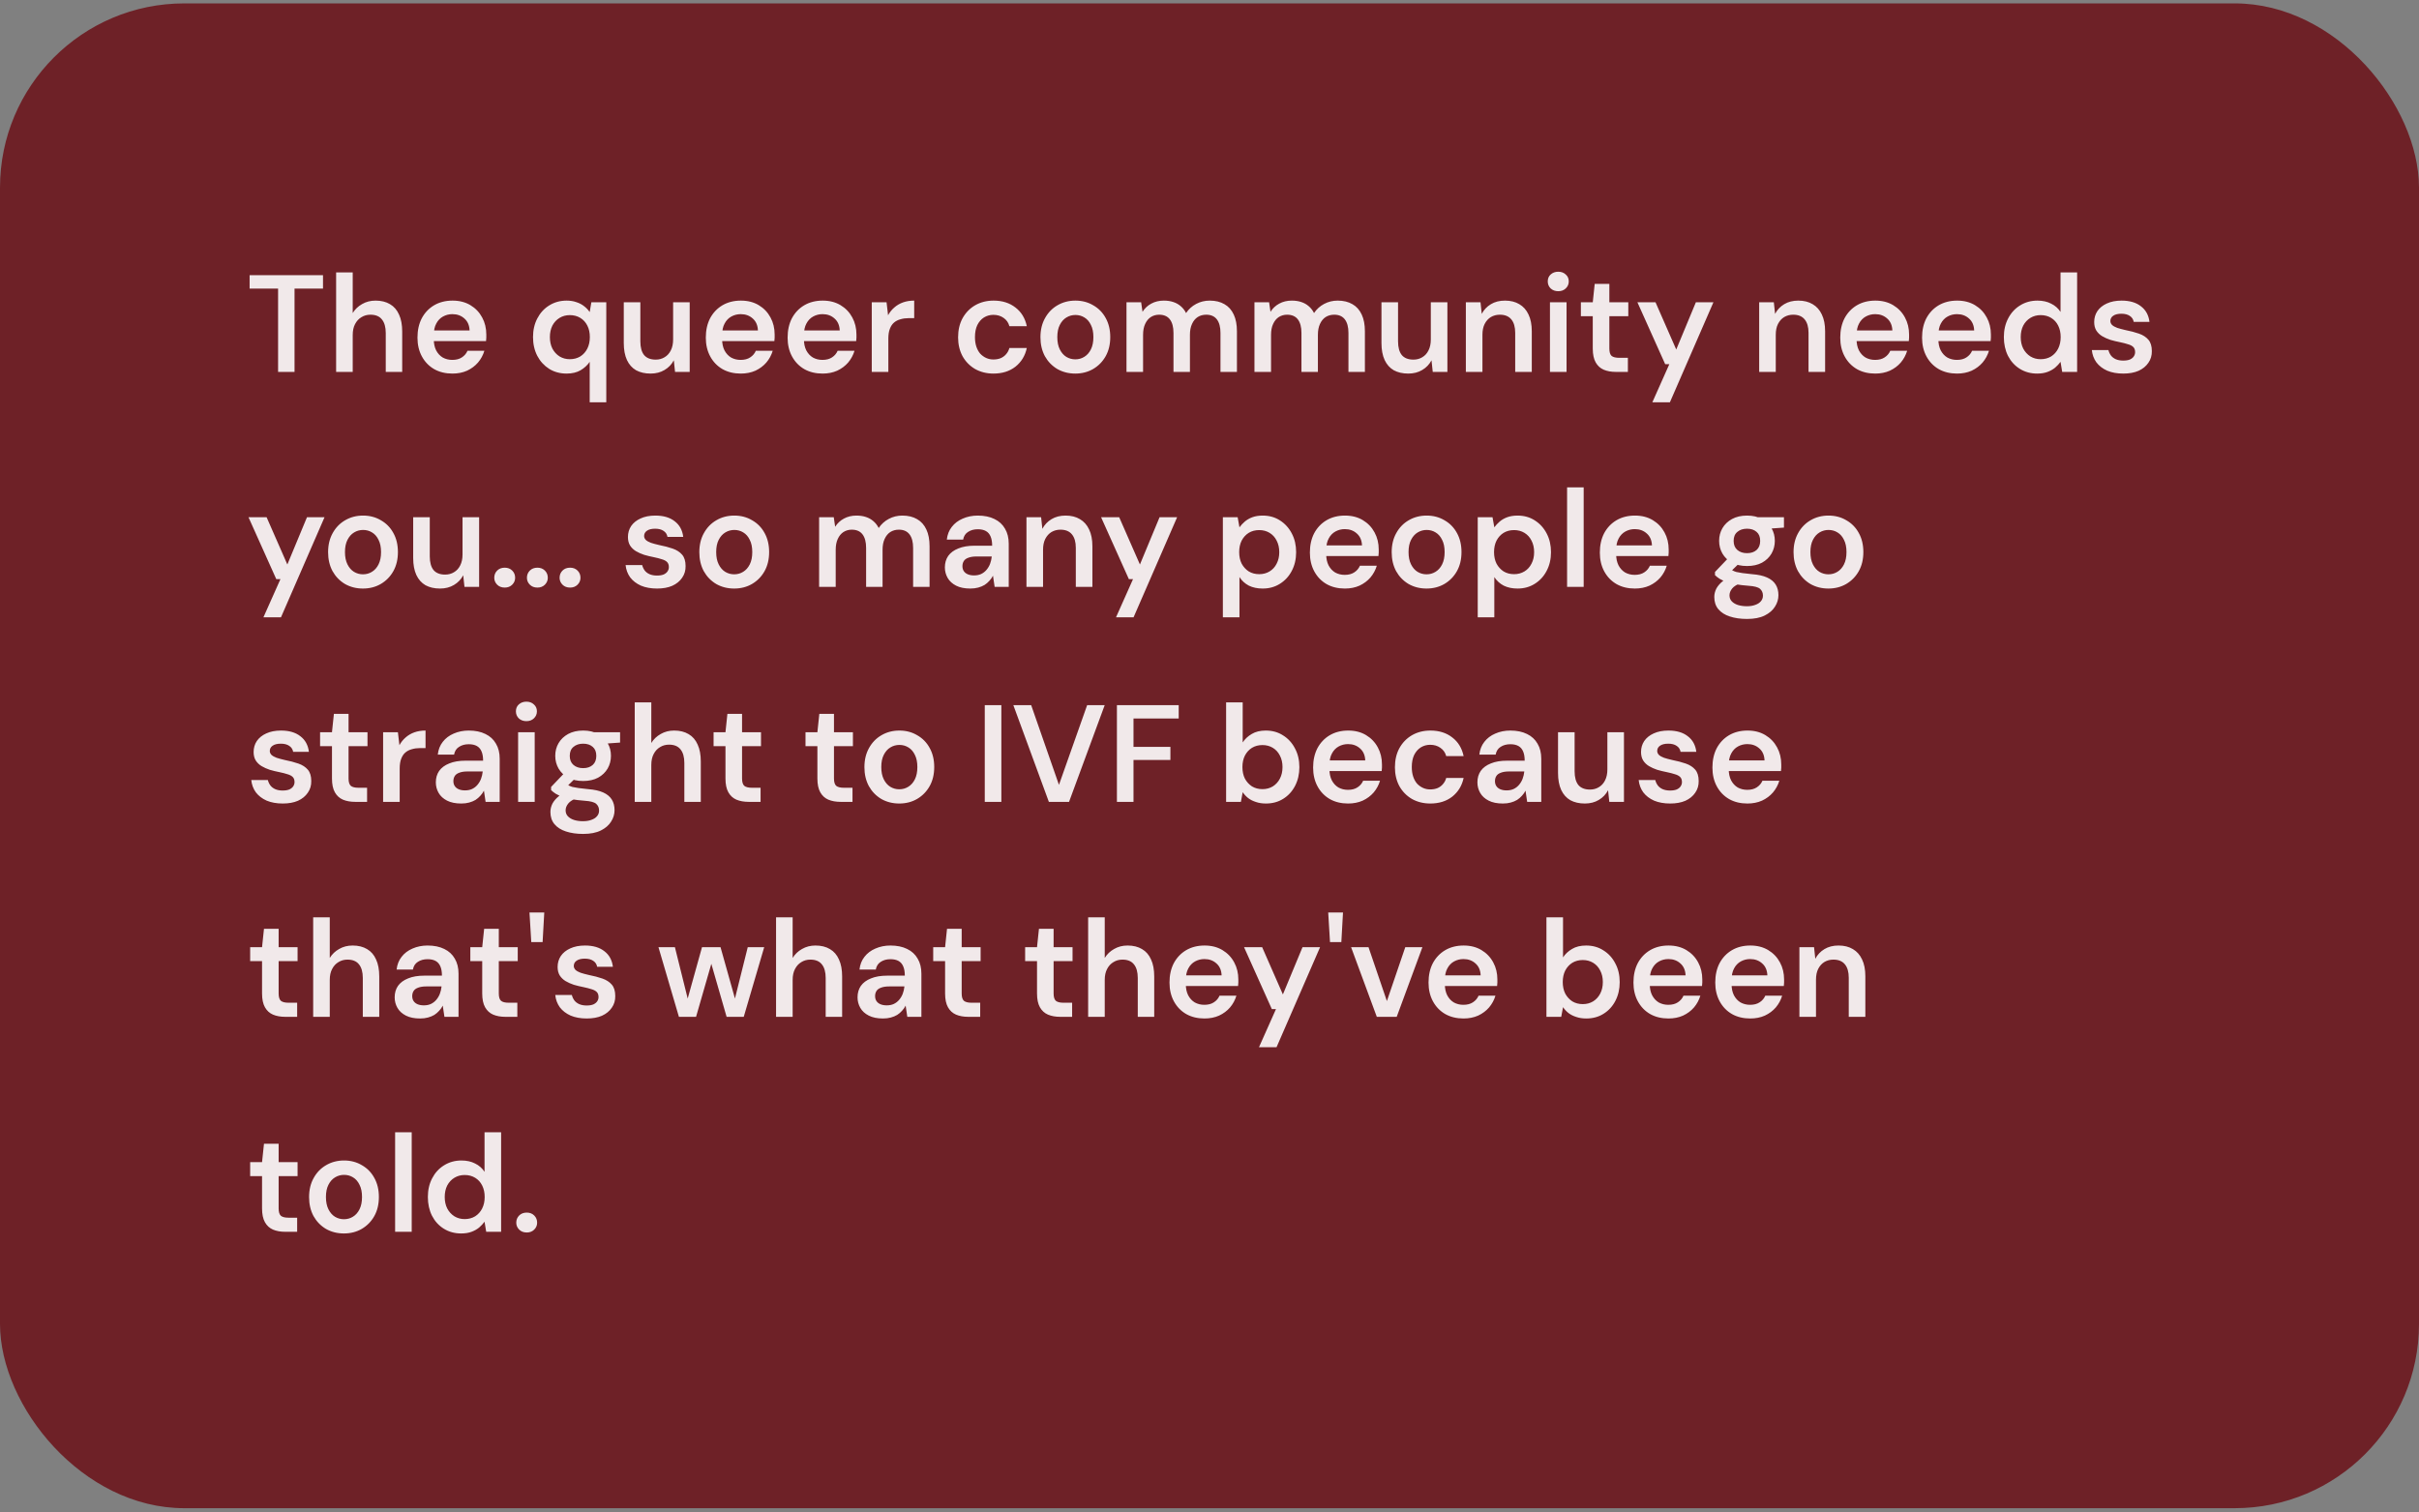 <svg xmlns="http://www.w3.org/2000/svg" fill="none" viewBox="0 0 315 197" height="197" width="315">
<rect x="0" y="0" width="315" height="197" fill="#808080" stroke="none"/>
<rect fill="#6E2127" rx="24" height="196" width="315" y="0.442"></rect>
<path fill="white" d="M36.212 48.442V37.588H32.504V35.842H42.062V37.588H38.354V48.442H36.212ZM43.77 48.442V35.482H45.931V40.774C46.23 40.282 46.639 39.892 47.154 39.604C47.67 39.304 48.252 39.154 48.901 39.154C49.645 39.154 50.275 39.31 50.791 39.622C51.306 39.922 51.697 40.372 51.961 40.972C52.236 41.56 52.374 42.298 52.374 43.186V48.442H50.233V43.384C50.233 42.604 50.065 42.01 49.728 41.602C49.404 41.194 48.907 40.99 48.234 40.99C47.803 40.99 47.413 41.098 47.065 41.314C46.717 41.518 46.441 41.818 46.236 42.214C46.032 42.598 45.931 43.072 45.931 43.636V48.442H43.77ZM58.917 48.658C58.017 48.658 57.225 48.466 56.541 48.082C55.857 47.686 55.323 47.134 54.939 46.426C54.555 45.718 54.363 44.902 54.363 43.978C54.363 43.018 54.549 42.178 54.921 41.458C55.305 40.738 55.839 40.174 56.523 39.766C57.219 39.358 58.023 39.154 58.935 39.154C59.823 39.154 60.597 39.352 61.257 39.748C61.917 40.144 62.427 40.678 62.787 41.35C63.147 42.01 63.327 42.754 63.327 43.582C63.327 43.702 63.327 43.834 63.327 43.978C63.327 44.122 63.315 44.272 63.291 44.428H55.911V43.042H61.149C61.125 42.382 60.903 41.866 60.483 41.494C60.063 41.11 59.541 40.918 58.917 40.918C58.473 40.918 58.065 41.02 57.693 41.224C57.321 41.428 57.027 41.734 56.811 42.142C56.595 42.538 56.487 43.042 56.487 43.654V44.176C56.487 44.74 56.589 45.226 56.793 45.634C57.009 46.042 57.297 46.354 57.657 46.57C58.029 46.774 58.443 46.876 58.899 46.876C59.403 46.876 59.817 46.768 60.141 46.552C60.477 46.336 60.723 46.048 60.879 45.688H63.075C62.907 46.252 62.631 46.762 62.247 47.218C61.863 47.662 61.389 48.016 60.825 48.28C60.261 48.532 59.625 48.658 58.917 48.658ZM76.79 52.402V47.128C76.502 47.56 76.106 47.926 75.602 48.226C75.11 48.514 74.504 48.658 73.784 48.658C72.932 48.658 72.176 48.454 71.516 48.046C70.856 47.626 70.34 47.062 69.968 46.354C69.596 45.634 69.41 44.818 69.41 43.906C69.41 42.994 69.596 42.184 69.968 41.476C70.34 40.756 70.856 40.192 71.516 39.784C72.188 39.364 72.944 39.154 73.784 39.154C74.252 39.154 74.672 39.22 75.044 39.352C75.428 39.472 75.764 39.646 76.052 39.874C76.34 40.09 76.586 40.348 76.79 40.648L77.006 39.37H78.95V52.402H76.79ZM74.198 46.786C74.714 46.786 75.17 46.666 75.566 46.426C75.962 46.174 76.268 45.832 76.484 45.4C76.7 44.968 76.808 44.47 76.808 43.906C76.808 43.33 76.7 42.832 76.484 42.412C76.268 41.98 75.962 41.644 75.566 41.404C75.17 41.164 74.714 41.044 74.198 41.044C73.706 41.044 73.262 41.164 72.866 41.404C72.47 41.644 72.158 41.98 71.93 42.412C71.714 42.844 71.606 43.342 71.606 43.906C71.606 44.47 71.714 44.968 71.93 45.4C72.158 45.832 72.47 46.174 72.866 46.426C73.262 46.666 73.706 46.786 74.198 46.786ZM84.719 48.658C83.987 48.658 83.356 48.514 82.829 48.226C82.312 47.926 81.916 47.482 81.641 46.894C81.365 46.294 81.227 45.556 81.227 44.68V39.37H83.386V44.464C83.386 45.244 83.549 45.838 83.873 46.246C84.209 46.642 84.713 46.84 85.385 46.84C85.817 46.84 86.201 46.738 86.537 46.534C86.885 46.33 87.154 46.036 87.347 45.652C87.55 45.256 87.653 44.776 87.653 44.212V39.37H89.812V48.442H87.904L87.743 46.93C87.466 47.458 87.064 47.878 86.537 48.19C86.02 48.502 85.415 48.658 84.719 48.658ZM96.464 48.658C95.564 48.658 94.772 48.466 94.088 48.082C93.404 47.686 92.87 47.134 92.486 46.426C92.102 45.718 91.91 44.902 91.91 43.978C91.91 43.018 92.096 42.178 92.468 41.458C92.852 40.738 93.386 40.174 94.07 39.766C94.766 39.358 95.57 39.154 96.482 39.154C97.37 39.154 98.144 39.352 98.804 39.748C99.464 40.144 99.974 40.678 100.334 41.35C100.694 42.01 100.874 42.754 100.874 43.582C100.874 43.702 100.874 43.834 100.874 43.978C100.874 44.122 100.862 44.272 100.838 44.428H93.458V43.042H98.696C98.672 42.382 98.45 41.866 98.03 41.494C97.61 41.11 97.088 40.918 96.464 40.918C96.02 40.918 95.612 41.02 95.24 41.224C94.868 41.428 94.574 41.734 94.358 42.142C94.142 42.538 94.034 43.042 94.034 43.654V44.176C94.034 44.74 94.136 45.226 94.34 45.634C94.556 46.042 94.844 46.354 95.204 46.57C95.576 46.774 95.99 46.876 96.446 46.876C96.95 46.876 97.364 46.768 97.688 46.552C98.024 46.336 98.27 46.048 98.426 45.688H100.622C100.454 46.252 100.178 46.762 99.794 47.218C99.41 47.662 98.936 48.016 98.372 48.28C97.808 48.532 97.172 48.658 96.464 48.658ZM107.116 48.658C106.216 48.658 105.424 48.466 104.74 48.082C104.056 47.686 103.522 47.134 103.138 46.426C102.754 45.718 102.562 44.902 102.562 43.978C102.562 43.018 102.748 42.178 103.12 41.458C103.504 40.738 104.038 40.174 104.722 39.766C105.418 39.358 106.222 39.154 107.134 39.154C108.022 39.154 108.796 39.352 109.456 39.748C110.116 40.144 110.626 40.678 110.986 41.35C111.346 42.01 111.526 42.754 111.526 43.582C111.526 43.702 111.526 43.834 111.526 43.978C111.526 44.122 111.514 44.272 111.49 44.428H104.11V43.042H109.348C109.324 42.382 109.102 41.866 108.682 41.494C108.262 41.11 107.74 40.918 107.116 40.918C106.672 40.918 106.264 41.02 105.892 41.224C105.52 41.428 105.226 41.734 105.01 42.142C104.794 42.538 104.686 43.042 104.686 43.654V44.176C104.686 44.74 104.788 45.226 104.992 45.634C105.208 46.042 105.496 46.354 105.856 46.57C106.228 46.774 106.642 46.876 107.098 46.876C107.602 46.876 108.016 46.768 108.34 46.552C108.676 46.336 108.922 46.048 109.078 45.688H111.274C111.106 46.252 110.83 46.762 110.446 47.218C110.062 47.662 109.588 48.016 109.024 48.28C108.46 48.532 107.824 48.658 107.116 48.658ZM113.52 48.442V39.37H115.446L115.644 41.062C115.86 40.666 116.13 40.33 116.454 40.054C116.778 39.766 117.156 39.544 117.588 39.388C118.032 39.232 118.518 39.154 119.046 39.154V41.44H118.29C117.93 41.44 117.588 41.488 117.264 41.584C116.94 41.668 116.658 41.812 116.418 42.016C116.19 42.208 116.01 42.478 115.878 42.826C115.746 43.162 115.68 43.588 115.68 44.104V48.442H113.52ZM129.371 48.658C128.483 48.658 127.685 48.46 126.977 48.064C126.281 47.656 125.735 47.098 125.339 46.39C124.955 45.67 124.763 44.854 124.763 43.942C124.763 42.994 124.955 42.166 125.339 41.458C125.735 40.738 126.281 40.174 126.977 39.766C127.685 39.358 128.489 39.154 129.389 39.154C130.517 39.154 131.465 39.454 132.233 40.054C133.001 40.642 133.493 41.452 133.709 42.484H131.441C131.321 42.028 131.069 41.668 130.685 41.404C130.313 41.14 129.869 41.008 129.353 41.008C128.909 41.008 128.501 41.122 128.129 41.35C127.769 41.578 127.481 41.908 127.265 42.34C127.061 42.772 126.959 43.294 126.959 43.906C126.959 44.374 127.019 44.788 127.139 45.148C127.259 45.508 127.427 45.814 127.643 46.066C127.871 46.306 128.129 46.492 128.417 46.624C128.705 46.756 129.017 46.822 129.353 46.822C129.701 46.822 130.013 46.768 130.289 46.66C130.577 46.54 130.817 46.366 131.009 46.138C131.213 45.91 131.357 45.64 131.441 45.328H133.709C133.493 46.336 133.001 47.146 132.233 47.758C131.465 48.358 130.511 48.658 129.371 48.658ZM140.022 48.658C139.158 48.658 138.378 48.46 137.682 48.064C136.998 47.656 136.458 47.098 136.062 46.39C135.678 45.67 135.486 44.848 135.486 43.924C135.486 42.976 135.684 42.148 136.08 41.44C136.476 40.72 137.016 40.162 137.7 39.766C138.396 39.358 139.176 39.154 140.04 39.154C140.904 39.154 141.678 39.358 142.362 39.766C143.058 40.162 143.598 40.714 143.982 41.422C144.378 42.13 144.576 42.958 144.576 43.906C144.576 44.854 144.378 45.682 143.982 46.39C143.586 47.098 143.04 47.656 142.344 48.064C141.66 48.46 140.886 48.658 140.022 48.658ZM140.022 46.804C140.454 46.804 140.844 46.696 141.192 46.48C141.552 46.264 141.84 45.94 142.056 45.508C142.272 45.076 142.38 44.542 142.38 43.906C142.38 43.27 142.272 42.742 142.056 42.322C141.852 41.89 141.57 41.566 141.21 41.35C140.862 41.134 140.472 41.026 140.04 41.026C139.62 41.026 139.23 41.134 138.87 41.35C138.51 41.566 138.222 41.89 138.006 42.322C137.79 42.742 137.682 43.27 137.682 43.906C137.682 44.542 137.79 45.076 138.006 45.508C138.222 45.94 138.504 46.264 138.852 46.48C139.212 46.696 139.602 46.804 140.022 46.804ZM146.69 48.442V39.37H148.598L148.778 40.612C149.066 40.156 149.444 39.802 149.912 39.55C150.392 39.286 150.938 39.154 151.55 39.154C152.006 39.154 152.414 39.214 152.774 39.334C153.146 39.454 153.47 39.634 153.746 39.874C154.034 40.114 154.268 40.414 154.448 40.774C154.784 40.27 155.222 39.874 155.762 39.586C156.302 39.298 156.89 39.154 157.526 39.154C158.282 39.154 158.924 39.31 159.452 39.622C159.98 39.922 160.382 40.372 160.658 40.972C160.934 41.56 161.072 42.286 161.072 43.15V48.442H158.93V43.366C158.93 42.598 158.774 42.01 158.462 41.602C158.15 41.194 157.688 40.99 157.076 40.99C156.656 40.99 156.284 41.092 155.96 41.296C155.648 41.5 155.402 41.8 155.222 42.196C155.042 42.58 154.952 43.054 154.952 43.618V48.442H152.81V43.366C152.81 42.598 152.654 42.01 152.342 41.602C152.03 41.194 151.562 40.99 150.938 40.99C150.542 40.99 150.182 41.092 149.858 41.296C149.546 41.5 149.3 41.8 149.12 42.196C148.94 42.58 148.85 43.054 148.85 43.618V48.442H146.69ZM163.354 48.442V39.37H165.262L165.442 40.612C165.73 40.156 166.108 39.802 166.576 39.55C167.056 39.286 167.602 39.154 168.214 39.154C168.67 39.154 169.078 39.214 169.438 39.334C169.81 39.454 170.134 39.634 170.41 39.874C170.698 40.114 170.932 40.414 171.112 40.774C171.448 40.27 171.886 39.874 172.426 39.586C172.966 39.298 173.554 39.154 174.19 39.154C174.946 39.154 175.588 39.31 176.116 39.622C176.644 39.922 177.046 40.372 177.322 40.972C177.598 41.56 177.736 42.286 177.736 43.15V48.442H175.594V43.366C175.594 42.598 175.438 42.01 175.126 41.602C174.814 41.194 174.352 40.99 173.74 40.99C173.32 40.99 172.948 41.092 172.624 41.296C172.312 41.5 172.066 41.8 171.886 42.196C171.706 42.58 171.616 43.054 171.616 43.618V48.442H169.474V43.366C169.474 42.598 169.318 42.01 169.006 41.602C168.694 41.194 168.226 40.99 167.602 40.99C167.206 40.99 166.846 41.092 166.522 41.296C166.21 41.5 165.964 41.8 165.784 42.196C165.604 42.58 165.514 43.054 165.514 43.618V48.442H163.354ZM183.385 48.658C182.653 48.658 182.023 48.514 181.495 48.226C180.979 47.926 180.583 47.482 180.307 46.894C180.031 46.294 179.893 45.556 179.893 44.68V39.37H182.053V44.464C182.053 45.244 182.215 45.838 182.539 46.246C182.875 46.642 183.379 46.84 184.051 46.84C184.483 46.84 184.867 46.738 185.203 46.534C185.551 46.33 185.821 46.036 186.013 45.652C186.217 45.256 186.319 44.776 186.319 44.212V39.37H188.479V48.442H186.571L186.409 46.93C186.133 47.458 185.731 47.878 185.203 48.19C184.687 48.502 184.081 48.658 183.385 48.658ZM190.882 48.442V39.37H192.79L192.952 40.882C193.228 40.354 193.624 39.934 194.14 39.622C194.656 39.31 195.268 39.154 195.976 39.154C196.708 39.154 197.332 39.31 197.848 39.622C198.364 39.922 198.76 40.366 199.036 40.954C199.324 41.542 199.468 42.274 199.468 43.15V48.442H197.308V43.348C197.308 42.592 197.14 42.01 196.804 41.602C196.468 41.194 195.97 40.99 195.31 40.99C194.878 40.99 194.488 41.092 194.14 41.296C193.804 41.5 193.534 41.8 193.33 42.196C193.138 42.58 193.042 43.048 193.042 43.6V48.442H190.882ZM201.835 48.442V39.37H203.995V48.442H201.835ZM202.915 37.93C202.519 37.93 202.189 37.81 201.925 37.57C201.673 37.318 201.547 37.012 201.547 36.652C201.547 36.28 201.673 35.98 201.925 35.752C202.189 35.512 202.519 35.392 202.915 35.392C203.311 35.392 203.635 35.512 203.887 35.752C204.151 35.98 204.283 36.28 204.283 36.652C204.283 37.012 204.151 37.318 203.887 37.57C203.635 37.81 203.311 37.93 202.915 37.93ZM210.433 48.442C209.821 48.442 209.287 48.346 208.831 48.154C208.387 47.962 208.039 47.644 207.787 47.2C207.535 46.756 207.409 46.156 207.409 45.4V41.188H205.861V39.37H207.409L207.661 36.976H209.569V39.37H212.035V41.188H209.569V45.4C209.569 45.856 209.665 46.174 209.857 46.354C210.061 46.522 210.397 46.606 210.865 46.606H211.981V48.442H210.433ZM215.165 52.402L217.379 47.434H216.839L213.221 39.37H215.579L218.279 45.526L220.835 39.37H223.121L217.451 52.402H215.165ZM229.079 48.442V39.37H230.987L231.149 40.882C231.425 40.354 231.821 39.934 232.337 39.622C232.853 39.31 233.465 39.154 234.173 39.154C234.905 39.154 235.529 39.31 236.045 39.622C236.561 39.922 236.957 40.366 237.233 40.954C237.521 41.542 237.665 42.274 237.665 43.15V48.442H235.505V43.348C235.505 42.592 235.337 42.01 235.001 41.602C234.665 41.194 234.167 40.99 233.507 40.99C233.075 40.99 232.685 41.092 232.337 41.296C232.001 41.5 231.731 41.8 231.527 42.196C231.335 42.58 231.239 43.048 231.239 43.6V48.442H229.079ZM244.19 48.658C243.29 48.658 242.498 48.466 241.814 48.082C241.13 47.686 240.596 47.134 240.212 46.426C239.828 45.718 239.636 44.902 239.636 43.978C239.636 43.018 239.822 42.178 240.194 41.458C240.578 40.738 241.112 40.174 241.796 39.766C242.492 39.358 243.296 39.154 244.208 39.154C245.096 39.154 245.87 39.352 246.53 39.748C247.19 40.144 247.7 40.678 248.06 41.35C248.42 42.01 248.6 42.754 248.6 43.582C248.6 43.702 248.6 43.834 248.6 43.978C248.6 44.122 248.588 44.272 248.564 44.428H241.184V43.042H246.422C246.398 42.382 246.176 41.866 245.756 41.494C245.336 41.11 244.814 40.918 244.19 40.918C243.746 40.918 243.338 41.02 242.966 41.224C242.594 41.428 242.3 41.734 242.084 42.142C241.868 42.538 241.76 43.042 241.76 43.654V44.176C241.76 44.74 241.862 45.226 242.066 45.634C242.282 46.042 242.57 46.354 242.93 46.57C243.302 46.774 243.716 46.876 244.172 46.876C244.676 46.876 245.09 46.768 245.414 46.552C245.75 46.336 245.996 46.048 246.152 45.688H248.348C248.18 46.252 247.904 46.762 247.52 47.218C247.136 47.662 246.662 48.016 246.098 48.28C245.534 48.532 244.898 48.658 244.19 48.658ZM254.843 48.658C253.943 48.658 253.151 48.466 252.467 48.082C251.783 47.686 251.249 47.134 250.865 46.426C250.481 45.718 250.289 44.902 250.289 43.978C250.289 43.018 250.475 42.178 250.847 41.458C251.231 40.738 251.765 40.174 252.449 39.766C253.145 39.358 253.949 39.154 254.861 39.154C255.749 39.154 256.523 39.352 257.183 39.748C257.843 40.144 258.353 40.678 258.713 41.35C259.073 42.01 259.253 42.754 259.253 43.582C259.253 43.702 259.253 43.834 259.253 43.978C259.253 44.122 259.241 44.272 259.217 44.428H251.837V43.042H257.075C257.051 42.382 256.829 41.866 256.409 41.494C255.989 41.11 255.467 40.918 254.843 40.918C254.399 40.918 253.991 41.02 253.619 41.224C253.247 41.428 252.953 41.734 252.737 42.142C252.521 42.538 252.413 43.042 252.413 43.654V44.176C252.413 44.74 252.515 45.226 252.719 45.634C252.935 46.042 253.223 46.354 253.583 46.57C253.955 46.774 254.369 46.876 254.825 46.876C255.329 46.876 255.743 46.768 256.067 46.552C256.403 46.336 256.649 46.048 256.805 45.688H259.001C258.833 46.252 258.557 46.762 258.173 47.218C257.789 47.662 257.315 48.016 256.751 48.28C256.187 48.532 255.551 48.658 254.843 48.658ZM265.279 48.658C264.439 48.658 263.689 48.454 263.029 48.046C262.369 47.638 261.853 47.074 261.481 46.354C261.121 45.634 260.941 44.818 260.941 43.906C260.941 42.994 261.127 42.184 261.499 41.476C261.871 40.756 262.387 40.192 263.047 39.784C263.719 39.364 264.475 39.154 265.315 39.154C265.999 39.154 266.593 39.286 267.097 39.55C267.613 39.802 268.021 40.162 268.321 40.63V35.482H270.481V48.442H268.537L268.321 47.128C268.129 47.392 267.895 47.644 267.619 47.884C267.343 48.112 267.013 48.298 266.629 48.442C266.245 48.586 265.795 48.658 265.279 48.658ZM265.729 46.786C266.245 46.786 266.701 46.666 267.097 46.426C267.493 46.174 267.799 45.832 268.015 45.4C268.231 44.968 268.339 44.47 268.339 43.906C268.339 43.342 268.231 42.844 268.015 42.412C267.799 41.98 267.493 41.644 267.097 41.404C266.701 41.164 266.245 41.044 265.729 41.044C265.237 41.044 264.793 41.164 264.397 41.404C264.001 41.644 263.689 41.98 263.461 42.412C263.245 42.844 263.137 43.342 263.137 43.906C263.137 44.47 263.245 44.968 263.461 45.4C263.689 45.832 264.001 46.174 264.397 46.426C264.793 46.666 265.237 46.786 265.729 46.786ZM276.502 48.658C275.698 48.658 274.996 48.532 274.396 48.28C273.808 48.016 273.34 47.656 272.992 47.2C272.656 46.732 272.458 46.198 272.398 45.598H274.558C274.618 45.85 274.726 46.084 274.882 46.3C275.038 46.504 275.248 46.666 275.512 46.786C275.788 46.906 276.112 46.966 276.484 46.966C276.844 46.966 277.138 46.918 277.366 46.822C277.594 46.714 277.762 46.576 277.87 46.408C277.978 46.24 278.032 46.06 278.032 45.868C278.032 45.58 277.954 45.358 277.798 45.202C277.642 45.046 277.414 44.926 277.114 44.842C276.826 44.746 276.478 44.656 276.07 44.572C275.638 44.488 275.218 44.386 274.81 44.266C274.414 44.134 274.054 43.972 273.73 43.78C273.418 43.588 273.166 43.342 272.974 43.042C272.794 42.742 272.704 42.376 272.704 41.944C272.704 41.416 272.842 40.942 273.118 40.522C273.406 40.102 273.814 39.772 274.342 39.532C274.882 39.28 275.524 39.154 276.268 39.154C277.324 39.154 278.164 39.4 278.788 39.892C279.424 40.372 279.796 41.05 279.904 41.926H277.852C277.792 41.59 277.624 41.332 277.348 41.152C277.072 40.96 276.706 40.864 276.25 40.864C275.782 40.864 275.422 40.954 275.17 41.134C274.93 41.302 274.81 41.53 274.81 41.818C274.81 41.998 274.882 42.166 275.026 42.322C275.182 42.466 275.404 42.592 275.692 42.7C275.98 42.796 276.334 42.892 276.754 42.988C277.426 43.12 278.02 43.276 278.536 43.456C279.052 43.636 279.46 43.9 279.76 44.248C280.06 44.596 280.21 45.088 280.21 45.724C280.222 46.3 280.072 46.81 279.76 47.254C279.46 47.698 279.034 48.046 278.482 48.298C277.93 48.538 277.27 48.658 276.502 48.658ZM34.304 80.402L36.518 75.434H35.978L32.36 67.37H34.718L37.418 73.526L39.974 67.37H42.26L36.59 80.402H34.304ZM47.262 76.658C46.398 76.658 45.618 76.46 44.922 76.064C44.238 75.656 43.698 75.098 43.302 74.39C42.918 73.67 42.726 72.848 42.726 71.924C42.726 70.976 42.924 70.148 43.32 69.44C43.716 68.72 44.256 68.162 44.94 67.766C45.636 67.358 46.416 67.154 47.28 67.154C48.144 67.154 48.918 67.358 49.602 67.766C50.298 68.162 50.838 68.714 51.222 69.422C51.618 70.13 51.816 70.958 51.816 71.906C51.816 72.854 51.618 73.682 51.222 74.39C50.826 75.098 50.28 75.656 49.584 76.064C48.9 76.46 48.126 76.658 47.262 76.658ZM47.262 74.804C47.694 74.804 48.084 74.696 48.432 74.48C48.792 74.264 49.08 73.94 49.296 73.508C49.512 73.076 49.62 72.542 49.62 71.906C49.62 71.27 49.512 70.742 49.296 70.322C49.092 69.89 48.81 69.566 48.45 69.35C48.102 69.134 47.712 69.026 47.28 69.026C46.86 69.026 46.47 69.134 46.11 69.35C45.75 69.566 45.462 69.89 45.246 70.322C45.03 70.742 44.922 71.27 44.922 71.906C44.922 72.542 45.03 73.076 45.246 73.508C45.462 73.94 45.744 74.264 46.092 74.48C46.452 74.696 46.842 74.804 47.262 74.804ZM57.297 76.658C56.565 76.658 55.935 76.514 55.407 76.226C54.891 75.926 54.495 75.482 54.219 74.894C53.943 74.294 53.805 73.556 53.805 72.68V67.37H55.965V72.464C55.965 73.244 56.127 73.838 56.451 74.246C56.787 74.642 57.291 74.84 57.963 74.84C58.395 74.84 58.779 74.738 59.115 74.534C59.463 74.33 59.733 74.036 59.925 73.652C60.129 73.256 60.231 72.776 60.231 72.212V67.37H62.391V76.442H60.483L60.321 74.93C60.045 75.458 59.643 75.878 59.115 76.19C58.599 76.502 57.993 76.658 57.297 76.658ZM65.73 76.532C65.322 76.532 64.992 76.406 64.74 76.154C64.488 75.902 64.362 75.602 64.362 75.254C64.362 74.882 64.488 74.57 64.74 74.318C64.992 74.066 65.322 73.94 65.73 73.94C66.126 73.94 66.45 74.066 66.702 74.318C66.954 74.57 67.08 74.882 67.08 75.254C67.08 75.602 66.954 75.902 66.702 76.154C66.45 76.406 66.126 76.532 65.73 76.532ZM69.984 76.532C69.576 76.532 69.246 76.406 68.994 76.154C68.742 75.902 68.616 75.602 68.616 75.254C68.616 74.882 68.742 74.57 68.994 74.318C69.246 74.066 69.576 73.94 69.984 73.94C70.38 73.94 70.704 74.066 70.956 74.318C71.208 74.57 71.334 74.882 71.334 75.254C71.334 75.602 71.208 75.902 70.956 76.154C70.704 76.406 70.38 76.532 69.984 76.532ZM74.238 76.532C73.83 76.532 73.5 76.406 73.248 76.154C72.996 75.902 72.87 75.602 72.87 75.254C72.87 74.882 72.996 74.57 73.248 74.318C73.5 74.066 73.83 73.94 74.238 73.94C74.634 73.94 74.958 74.066 75.21 74.318C75.462 74.57 75.588 74.882 75.588 75.254C75.588 75.602 75.462 75.902 75.21 76.154C74.958 76.406 74.634 76.532 74.238 76.532ZM85.568 76.658C84.764 76.658 84.062 76.532 83.462 76.28C82.874 76.016 82.406 75.656 82.058 75.2C81.722 74.732 81.524 74.198 81.464 73.598H83.624C83.684 73.85 83.792 74.084 83.948 74.3C84.104 74.504 84.314 74.666 84.578 74.786C84.854 74.906 85.178 74.966 85.55 74.966C85.91 74.966 86.204 74.918 86.432 74.822C86.66 74.714 86.828 74.576 86.936 74.408C87.044 74.24 87.098 74.06 87.098 73.868C87.098 73.58 87.02 73.358 86.864 73.202C86.708 73.046 86.48 72.926 86.18 72.842C85.892 72.746 85.544 72.656 85.136 72.572C84.704 72.488 84.284 72.386 83.876 72.266C83.48 72.134 83.12 71.972 82.796 71.78C82.484 71.588 82.232 71.342 82.04 71.042C81.86 70.742 81.77 70.376 81.77 69.944C81.77 69.416 81.908 68.942 82.184 68.522C82.472 68.102 82.88 67.772 83.408 67.532C83.948 67.28 84.59 67.154 85.334 67.154C86.39 67.154 87.23 67.4 87.854 67.892C88.49 68.372 88.862 69.05 88.97 69.926H86.918C86.858 69.59 86.69 69.332 86.414 69.152C86.138 68.96 85.772 68.864 85.316 68.864C84.848 68.864 84.488 68.954 84.236 69.134C83.996 69.302 83.876 69.53 83.876 69.818C83.876 69.998 83.948 70.166 84.092 70.322C84.248 70.466 84.47 70.592 84.758 70.7C85.046 70.796 85.4 70.892 85.82 70.988C86.492 71.12 87.086 71.276 87.602 71.456C88.118 71.636 88.526 71.9 88.826 72.248C89.126 72.596 89.276 73.088 89.276 73.724C89.288 74.3 89.138 74.81 88.826 75.254C88.526 75.698 88.1 76.046 87.548 76.298C86.996 76.538 86.336 76.658 85.568 76.658ZM95.602 76.658C94.738 76.658 93.958 76.46 93.262 76.064C92.578 75.656 92.038 75.098 91.642 74.39C91.258 73.67 91.066 72.848 91.066 71.924C91.066 70.976 91.264 70.148 91.66 69.44C92.056 68.72 92.596 68.162 93.28 67.766C93.976 67.358 94.756 67.154 95.62 67.154C96.484 67.154 97.258 67.358 97.942 67.766C98.638 68.162 99.178 68.714 99.562 69.422C99.958 70.13 100.156 70.958 100.156 71.906C100.156 72.854 99.958 73.682 99.562 74.39C99.166 75.098 98.62 75.656 97.924 76.064C97.24 76.46 96.466 76.658 95.602 76.658ZM95.602 74.804C96.034 74.804 96.424 74.696 96.772 74.48C97.132 74.264 97.42 73.94 97.636 73.508C97.852 73.076 97.96 72.542 97.96 71.906C97.96 71.27 97.852 70.742 97.636 70.322C97.432 69.89 97.15 69.566 96.79 69.35C96.442 69.134 96.052 69.026 95.62 69.026C95.2 69.026 94.81 69.134 94.45 69.35C94.09 69.566 93.802 69.89 93.586 70.322C93.37 70.742 93.262 71.27 93.262 71.906C93.262 72.542 93.37 73.076 93.586 73.508C93.802 73.94 94.084 74.264 94.432 74.48C94.792 74.696 95.182 74.804 95.602 74.804ZM106.665 76.442V67.37H108.573L108.753 68.612C109.041 68.156 109.419 67.802 109.887 67.55C110.367 67.286 110.913 67.154 111.525 67.154C111.981 67.154 112.389 67.214 112.749 67.334C113.121 67.454 113.445 67.634 113.721 67.874C114.009 68.114 114.243 68.414 114.423 68.774C114.759 68.27 115.197 67.874 115.737 67.586C116.277 67.298 116.865 67.154 117.501 67.154C118.257 67.154 118.899 67.31 119.427 67.622C119.955 67.922 120.357 68.372 120.633 68.972C120.909 69.56 121.047 70.286 121.047 71.15V76.442H118.905V71.366C118.905 70.598 118.749 70.01 118.437 69.602C118.125 69.194 117.663 68.99 117.051 68.99C116.631 68.99 116.259 69.092 115.935 69.296C115.623 69.5 115.377 69.8 115.197 70.196C115.017 70.58 114.927 71.054 114.927 71.618V76.442H112.785V71.366C112.785 70.598 112.629 70.01 112.317 69.602C112.005 69.194 111.537 68.99 110.913 68.99C110.517 68.99 110.157 69.092 109.833 69.296C109.521 69.5 109.275 69.8 109.095 70.196C108.915 70.58 108.825 71.054 108.825 71.618V76.442H106.665ZM126.353 76.658C125.609 76.658 124.991 76.532 124.499 76.28C124.007 76.028 123.641 75.692 123.401 75.272C123.161 74.852 123.041 74.396 123.041 73.904C123.041 73.328 123.185 72.83 123.473 72.41C123.773 71.99 124.211 71.666 124.787 71.438C125.363 71.198 126.071 71.078 126.911 71.078H129.197C129.197 70.598 129.131 70.202 128.999 69.89C128.867 69.566 128.663 69.326 128.387 69.17C128.111 69.014 127.757 68.936 127.325 68.936C126.833 68.936 126.413 69.05 126.065 69.278C125.717 69.494 125.501 69.83 125.417 70.286H123.293C123.365 69.638 123.581 69.086 123.941 68.63C124.301 68.162 124.775 67.802 125.363 67.55C125.963 67.286 126.617 67.154 127.325 67.154C128.177 67.154 128.903 67.304 129.503 67.604C130.103 67.892 130.559 68.312 130.871 68.864C131.195 69.404 131.357 70.058 131.357 70.826V76.442H129.521L129.305 74.984C129.185 75.224 129.029 75.446 128.837 75.65C128.657 75.854 128.447 76.034 128.207 76.19C127.967 76.334 127.691 76.448 127.379 76.532C127.079 76.616 126.737 76.658 126.353 76.658ZM126.839 74.948C127.187 74.948 127.493 74.888 127.757 74.768C128.033 74.636 128.267 74.456 128.459 74.228C128.663 73.988 128.819 73.724 128.927 73.436C129.035 73.148 129.107 72.842 129.143 72.518V72.482H127.145C126.725 72.482 126.377 72.536 126.101 72.644C125.825 72.74 125.627 72.884 125.507 73.076C125.387 73.268 125.327 73.49 125.327 73.742C125.327 73.994 125.387 74.21 125.507 74.39C125.627 74.57 125.801 74.708 126.029 74.804C126.257 74.9 126.527 74.948 126.839 74.948ZM133.665 76.442V67.37H135.573L135.735 68.882C136.011 68.354 136.407 67.934 136.923 67.622C137.439 67.31 138.051 67.154 138.759 67.154C139.491 67.154 140.115 67.31 140.631 67.622C141.147 67.922 141.543 68.366 141.819 68.954C142.107 69.542 142.251 70.274 142.251 71.15V76.442H140.091V71.348C140.091 70.592 139.923 70.01 139.587 69.602C139.251 69.194 138.753 68.99 138.093 68.99C137.661 68.99 137.271 69.092 136.923 69.296C136.587 69.5 136.317 69.8 136.113 70.196C135.921 70.58 135.825 71.048 135.825 71.6V76.442H133.665ZM145.327 80.402L147.541 75.434H147.001L143.383 67.37H145.741L148.441 73.526L150.997 67.37H153.283L147.613 80.402H145.327ZM159.241 80.402V67.37H161.167L161.401 68.684C161.593 68.42 161.821 68.174 162.085 67.946C162.361 67.706 162.691 67.514 163.075 67.37C163.471 67.226 163.921 67.154 164.425 67.154C165.277 67.154 166.027 67.364 166.675 67.784C167.335 68.204 167.851 68.774 168.223 69.494C168.595 70.202 168.781 71.012 168.781 71.924C168.781 72.836 168.589 73.652 168.205 74.372C167.833 75.08 167.317 75.638 166.657 76.046C166.009 76.454 165.265 76.658 164.425 76.658C163.741 76.658 163.141 76.532 162.625 76.28C162.121 76.016 161.713 75.644 161.401 75.164V80.402H159.241ZM163.975 74.786C164.479 74.786 164.929 74.666 165.325 74.426C165.721 74.186 166.027 73.85 166.243 73.418C166.471 72.986 166.585 72.488 166.585 71.924C166.585 71.348 166.471 70.844 166.243 70.412C166.027 69.98 165.721 69.644 165.325 69.404C164.929 69.164 164.479 69.044 163.975 69.044C163.459 69.044 163.003 69.164 162.607 69.404C162.223 69.644 161.917 69.98 161.689 70.412C161.473 70.844 161.365 71.342 161.365 71.906C161.365 72.482 161.473 72.986 161.689 73.418C161.917 73.838 162.223 74.174 162.607 74.426C163.003 74.666 163.459 74.786 163.975 74.786ZM175.126 76.658C174.226 76.658 173.434 76.466 172.75 76.082C172.066 75.686 171.532 75.134 171.148 74.426C170.764 73.718 170.572 72.902 170.572 71.978C170.572 71.018 170.758 70.178 171.13 69.458C171.514 68.738 172.048 68.174 172.732 67.766C173.428 67.358 174.232 67.154 175.144 67.154C176.032 67.154 176.806 67.352 177.466 67.748C178.126 68.144 178.636 68.678 178.996 69.35C179.356 70.01 179.536 70.754 179.536 71.582C179.536 71.702 179.536 71.834 179.536 71.978C179.536 72.122 179.524 72.272 179.5 72.428H172.12V71.042H177.358C177.334 70.382 177.112 69.866 176.692 69.494C176.272 69.11 175.75 68.918 175.126 68.918C174.682 68.918 174.274 69.02 173.902 69.224C173.53 69.428 173.236 69.734 173.02 70.142C172.804 70.538 172.696 71.042 172.696 71.654V72.176C172.696 72.74 172.798 73.226 173.002 73.634C173.218 74.042 173.506 74.354 173.866 74.57C174.238 74.774 174.652 74.876 175.108 74.876C175.612 74.876 176.026 74.768 176.35 74.552C176.686 74.336 176.932 74.048 177.088 73.688H179.284C179.116 74.252 178.84 74.762 178.456 75.218C178.072 75.662 177.598 76.016 177.034 76.28C176.47 76.532 175.834 76.658 175.126 76.658ZM185.76 76.658C184.896 76.658 184.116 76.46 183.42 76.064C182.736 75.656 182.196 75.098 181.8 74.39C181.416 73.67 181.224 72.848 181.224 71.924C181.224 70.976 181.422 70.148 181.818 69.44C182.214 68.72 182.754 68.162 183.438 67.766C184.134 67.358 184.914 67.154 185.778 67.154C186.642 67.154 187.416 67.358 188.1 67.766C188.796 68.162 189.336 68.714 189.72 69.422C190.116 70.13 190.314 70.958 190.314 71.906C190.314 72.854 190.116 73.682 189.72 74.39C189.324 75.098 188.778 75.656 188.082 76.064C187.398 76.46 186.624 76.658 185.76 76.658ZM185.76 74.804C186.192 74.804 186.582 74.696 186.93 74.48C187.29 74.264 187.578 73.94 187.794 73.508C188.01 73.076 188.118 72.542 188.118 71.906C188.118 71.27 188.01 70.742 187.794 70.322C187.59 69.89 187.308 69.566 186.948 69.35C186.6 69.134 186.21 69.026 185.778 69.026C185.358 69.026 184.968 69.134 184.608 69.35C184.248 69.566 183.96 69.89 183.744 70.322C183.528 70.742 183.42 71.27 183.42 71.906C183.42 72.542 183.528 73.076 183.744 73.508C183.96 73.94 184.242 74.264 184.59 74.48C184.95 74.696 185.34 74.804 185.76 74.804ZM192.429 80.402V67.37H194.355L194.589 68.684C194.781 68.42 195.009 68.174 195.273 67.946C195.549 67.706 195.879 67.514 196.263 67.37C196.659 67.226 197.109 67.154 197.613 67.154C198.465 67.154 199.215 67.364 199.863 67.784C200.523 68.204 201.039 68.774 201.411 69.494C201.783 70.202 201.969 71.012 201.969 71.924C201.969 72.836 201.777 73.652 201.393 74.372C201.021 75.08 200.505 75.638 199.845 76.046C199.197 76.454 198.453 76.658 197.613 76.658C196.929 76.658 196.329 76.532 195.813 76.28C195.309 76.016 194.901 75.644 194.589 75.164V80.402H192.429ZM197.163 74.786C197.667 74.786 198.117 74.666 198.513 74.426C198.909 74.186 199.215 73.85 199.431 73.418C199.659 72.986 199.773 72.488 199.773 71.924C199.773 71.348 199.659 70.844 199.431 70.412C199.215 69.98 198.909 69.644 198.513 69.404C198.117 69.164 197.667 69.044 197.163 69.044C196.647 69.044 196.191 69.164 195.795 69.404C195.411 69.644 195.105 69.98 194.877 70.412C194.661 70.844 194.553 71.342 194.553 71.906C194.553 72.482 194.661 72.986 194.877 73.418C195.105 73.838 195.411 74.174 195.795 74.426C196.191 74.666 196.647 74.786 197.163 74.786ZM204.065 76.442V63.482H206.225V76.442H204.065ZM212.884 76.658C211.984 76.658 211.192 76.466 210.508 76.082C209.824 75.686 209.29 75.134 208.906 74.426C208.522 73.718 208.33 72.902 208.33 71.978C208.33 71.018 208.516 70.178 208.888 69.458C209.272 68.738 209.806 68.174 210.49 67.766C211.186 67.358 211.99 67.154 212.902 67.154C213.79 67.154 214.564 67.352 215.224 67.748C215.884 68.144 216.394 68.678 216.754 69.35C217.114 70.01 217.294 70.754 217.294 71.582C217.294 71.702 217.294 71.834 217.294 71.978C217.294 72.122 217.282 72.272 217.258 72.428H209.878V71.042H215.116C215.092 70.382 214.87 69.866 214.45 69.494C214.03 69.11 213.508 68.918 212.884 68.918C212.44 68.918 212.032 69.02 211.66 69.224C211.288 69.428 210.994 69.734 210.778 70.142C210.562 70.538 210.454 71.042 210.454 71.654V72.176C210.454 72.74 210.556 73.226 210.76 73.634C210.976 74.042 211.264 74.354 211.624 74.57C211.996 74.774 212.41 74.876 212.866 74.876C213.37 74.876 213.784 74.768 214.108 74.552C214.444 74.336 214.69 74.048 214.846 73.688H217.042C216.874 74.252 216.598 74.762 216.214 75.218C215.83 75.662 215.356 76.016 214.792 76.28C214.228 76.532 213.592 76.658 212.884 76.658ZM227.499 80.618C226.647 80.618 225.897 80.51 225.249 80.294C224.613 80.09 224.115 79.772 223.755 79.34C223.407 78.92 223.233 78.392 223.233 77.756C223.233 77.384 223.323 77.018 223.503 76.658C223.695 76.31 223.977 75.986 224.349 75.686C224.733 75.374 225.219 75.104 225.807 74.876L226.761 75.92C226.185 76.124 225.783 76.37 225.555 76.658C225.327 76.946 225.213 77.24 225.213 77.54C225.213 77.852 225.309 78.11 225.501 78.314C225.705 78.53 225.975 78.692 226.311 78.8C226.659 78.908 227.049 78.962 227.481 78.962C227.901 78.962 228.267 78.902 228.579 78.782C228.891 78.674 229.131 78.518 229.299 78.314C229.479 78.11 229.569 77.864 229.569 77.576C229.569 77.216 229.443 76.922 229.191 76.694C228.939 76.478 228.441 76.346 227.697 76.298C227.061 76.25 226.503 76.184 226.023 76.1C225.543 76.004 225.129 75.896 224.781 75.776C224.445 75.656 224.157 75.524 223.917 75.38C223.677 75.224 223.479 75.068 223.323 74.912V74.498L225.213 72.518L226.815 73.04L224.691 75.11L225.249 74.066C225.369 74.15 225.489 74.228 225.609 74.3C225.741 74.372 225.903 74.438 226.095 74.498C226.299 74.546 226.563 74.594 226.887 74.642C227.211 74.69 227.631 74.738 228.147 74.786C228.951 74.846 229.605 74.99 230.109 75.218C230.613 75.446 230.985 75.752 231.225 76.136C231.465 76.52 231.585 76.982 231.585 77.522C231.585 78.05 231.435 78.548 231.135 79.016C230.847 79.484 230.403 79.868 229.803 80.168C229.203 80.468 228.435 80.618 227.499 80.618ZM227.499 73.724C226.743 73.724 226.089 73.58 225.537 73.292C224.997 72.992 224.583 72.596 224.295 72.104C224.007 71.6 223.863 71.048 223.863 70.448C223.863 69.836 224.007 69.284 224.295 68.792C224.583 68.3 224.997 67.904 225.537 67.604C226.089 67.304 226.743 67.154 227.499 67.154C228.255 67.154 228.903 67.304 229.443 67.604C229.983 67.904 230.397 68.3 230.685 68.792C230.973 69.284 231.117 69.836 231.117 70.448C231.117 71.048 230.973 71.6 230.685 72.104C230.397 72.596 229.983 72.992 229.443 73.292C228.903 73.58 228.255 73.724 227.499 73.724ZM227.499 72.05C228.015 72.05 228.429 71.912 228.741 71.636C229.053 71.36 229.209 70.964 229.209 70.448C229.209 69.932 229.053 69.542 228.741 69.278C228.429 69.002 228.015 68.864 227.499 68.864C226.983 68.864 226.563 69.002 226.239 69.278C225.915 69.542 225.753 69.932 225.753 70.448C225.753 70.964 225.915 71.36 226.239 71.636C226.563 71.912 226.983 72.05 227.499 72.05ZM228.993 68.954L228.579 67.37H232.305V68.72L228.993 68.954ZM238.09 76.658C237.226 76.658 236.446 76.46 235.75 76.064C235.066 75.656 234.526 75.098 234.13 74.39C233.746 73.67 233.554 72.848 233.554 71.924C233.554 70.976 233.752 70.148 234.148 69.44C234.544 68.72 235.084 68.162 235.768 67.766C236.464 67.358 237.244 67.154 238.108 67.154C238.972 67.154 239.746 67.358 240.43 67.766C241.126 68.162 241.666 68.714 242.05 69.422C242.446 70.13 242.644 70.958 242.644 71.906C242.644 72.854 242.446 73.682 242.05 74.39C241.654 75.098 241.108 75.656 240.412 76.064C239.728 76.46 238.954 76.658 238.09 76.658ZM238.09 74.804C238.522 74.804 238.912 74.696 239.26 74.48C239.62 74.264 239.908 73.94 240.124 73.508C240.34 73.076 240.448 72.542 240.448 71.906C240.448 71.27 240.34 70.742 240.124 70.322C239.92 69.89 239.638 69.566 239.278 69.35C238.93 69.134 238.54 69.026 238.108 69.026C237.688 69.026 237.298 69.134 236.938 69.35C236.578 69.566 236.29 69.89 236.074 70.322C235.858 70.742 235.75 71.27 235.75 71.906C235.75 72.542 235.858 73.076 236.074 73.508C236.29 73.94 236.572 74.264 236.92 74.48C237.28 74.696 237.67 74.804 238.09 74.804ZM36.824 104.658C36.02 104.658 35.318 104.532 34.718 104.28C34.13 104.016 33.662 103.656 33.314 103.2C32.978 102.732 32.78 102.198 32.72 101.598H34.88C34.94 101.85 35.048 102.084 35.204 102.3C35.36 102.504 35.57 102.666 35.834 102.786C36.11 102.906 36.434 102.966 36.806 102.966C37.166 102.966 37.46 102.918 37.688 102.822C37.916 102.714 38.084 102.576 38.192 102.408C38.3 102.24 38.354 102.06 38.354 101.868C38.354 101.58 38.276 101.358 38.12 101.202C37.964 101.046 37.736 100.926 37.436 100.842C37.148 100.746 36.8 100.656 36.392 100.572C35.96 100.488 35.54 100.386 35.132 100.266C34.736 100.134 34.376 99.972 34.052 99.78C33.74 99.588 33.488 99.342 33.296 99.042C33.116 98.742 33.026 98.376 33.026 97.944C33.026 97.416 33.164 96.942 33.44 96.522C33.728 96.102 34.136 95.772 34.664 95.532C35.204 95.28 35.846 95.154 36.59 95.154C37.646 95.154 38.486 95.4 39.11 95.892C39.746 96.372 40.118 97.05 40.226 97.926H38.174C38.114 97.59 37.946 97.332 37.67 97.152C37.394 96.96 37.028 96.864 36.572 96.864C36.104 96.864 35.744 96.954 35.492 97.134C35.252 97.302 35.132 97.53 35.132 97.818C35.132 97.998 35.204 98.166 35.348 98.322C35.504 98.466 35.726 98.592 36.014 98.7C36.302 98.796 36.656 98.892 37.076 98.988C37.748 99.12 38.342 99.276 38.858 99.456C39.374 99.636 39.782 99.9 40.082 100.248C40.382 100.596 40.532 101.088 40.532 101.724C40.544 102.3 40.394 102.81 40.082 103.254C39.782 103.698 39.356 104.046 38.804 104.298C38.252 104.538 37.592 104.658 36.824 104.658ZM46.254 104.442C45.642 104.442 45.108 104.346 44.651 104.154C44.208 103.962 43.859 103.644 43.608 103.2C43.355 102.756 43.23 102.156 43.23 101.4V97.188H41.681V95.37H43.23L43.481 92.976H45.389V95.37H47.855V97.188H45.389V101.4C45.389 101.856 45.486 102.174 45.678 102.354C45.882 102.522 46.218 102.606 46.685 102.606H47.801V104.442H46.254ZM49.888 104.442V95.37H51.814L52.012 97.062C52.228 96.666 52.498 96.33 52.822 96.054C53.146 95.766 53.524 95.544 53.956 95.388C54.4 95.232 54.886 95.154 55.414 95.154V97.44H54.658C54.298 97.44 53.956 97.488 53.632 97.584C53.308 97.668 53.026 97.812 52.786 98.016C52.558 98.208 52.378 98.478 52.246 98.826C52.114 99.162 52.048 99.588 52.048 100.104V104.442H49.888ZM60.066 104.658C59.322 104.658 58.704 104.532 58.212 104.28C57.72 104.028 57.354 103.692 57.114 103.272C56.874 102.852 56.754 102.396 56.754 101.904C56.754 101.328 56.898 100.83 57.186 100.41C57.486 99.99 57.924 99.666 58.5 99.438C59.076 99.198 59.784 99.078 60.624 99.078H62.91C62.91 98.598 62.844 98.202 62.712 97.89C62.58 97.566 62.376 97.326 62.1 97.17C61.824 97.014 61.47 96.936 61.038 96.936C60.546 96.936 60.126 97.05 59.778 97.278C59.43 97.494 59.214 97.83 59.13 98.286H57.006C57.078 97.638 57.294 97.086 57.654 96.63C58.014 96.162 58.488 95.802 59.076 95.55C59.676 95.286 60.33 95.154 61.038 95.154C61.89 95.154 62.616 95.304 63.216 95.604C63.816 95.892 64.272 96.312 64.584 96.864C64.908 97.404 65.07 98.058 65.07 98.826V104.442H63.234L63.018 102.984C62.898 103.224 62.742 103.446 62.55 103.65C62.37 103.854 62.16 104.034 61.92 104.19C61.68 104.334 61.404 104.448 61.092 104.532C60.792 104.616 60.45 104.658 60.066 104.658ZM60.552 102.948C60.9 102.948 61.206 102.888 61.47 102.768C61.746 102.636 61.98 102.456 62.172 102.228C62.376 101.988 62.532 101.724 62.64 101.436C62.748 101.148 62.82 100.842 62.856 100.518V100.482H60.858C60.438 100.482 60.09 100.536 59.814 100.644C59.538 100.74 59.34 100.884 59.22 101.076C59.1 101.268 59.04 101.49 59.04 101.742C59.04 101.994 59.1 102.21 59.22 102.39C59.34 102.57 59.514 102.708 59.742 102.804C59.97 102.9 60.24 102.948 60.552 102.948ZM67.468 104.442V95.37H69.628V104.442H67.468ZM68.548 93.93C68.152 93.93 67.822 93.81 67.558 93.57C67.306 93.318 67.18 93.012 67.18 92.652C67.18 92.28 67.306 91.98 67.558 91.752C67.822 91.512 68.152 91.392 68.548 91.392C68.944 91.392 69.268 91.512 69.52 91.752C69.784 91.98 69.916 92.28 69.916 92.652C69.916 93.012 69.784 93.318 69.52 93.57C69.268 93.81 68.944 93.93 68.548 93.93ZM75.94 108.618C75.088 108.618 74.338 108.51 73.69 108.294C73.054 108.09 72.556 107.772 72.196 107.34C71.848 106.92 71.674 106.392 71.674 105.756C71.674 105.384 71.764 105.018 71.944 104.658C72.136 104.31 72.418 103.986 72.79 103.686C73.174 103.374 73.66 103.104 74.248 102.876L75.202 103.92C74.626 104.124 74.224 104.37 73.996 104.658C73.768 104.946 73.654 105.24 73.654 105.54C73.654 105.852 73.75 106.11 73.942 106.314C74.146 106.53 74.416 106.692 74.752 106.8C75.1 106.908 75.49 106.962 75.922 106.962C76.342 106.962 76.708 106.902 77.02 106.782C77.332 106.674 77.572 106.518 77.74 106.314C77.92 106.11 78.01 105.864 78.01 105.576C78.01 105.216 77.884 104.922 77.632 104.694C77.38 104.478 76.882 104.346 76.138 104.298C75.502 104.25 74.944 104.184 74.464 104.1C73.984 104.004 73.57 103.896 73.222 103.776C72.886 103.656 72.598 103.524 72.358 103.38C72.118 103.224 71.92 103.068 71.764 102.912V102.498L73.654 100.518L75.256 101.04L73.132 103.11L73.69 102.066C73.81 102.15 73.93 102.228 74.05 102.3C74.182 102.372 74.344 102.438 74.536 102.498C74.74 102.546 75.004 102.594 75.328 102.642C75.652 102.69 76.072 102.738 76.588 102.786C77.392 102.846 78.046 102.99 78.55 103.218C79.054 103.446 79.426 103.752 79.666 104.136C79.906 104.52 80.026 104.982 80.026 105.522C80.026 106.05 79.876 106.548 79.576 107.016C79.288 107.484 78.844 107.868 78.244 108.168C77.644 108.468 76.876 108.618 75.94 108.618ZM75.94 101.724C75.184 101.724 74.53 101.58 73.978 101.292C73.438 100.992 73.024 100.596 72.736 100.104C72.448 99.6 72.304 99.048 72.304 98.448C72.304 97.836 72.448 97.284 72.736 96.792C73.024 96.3 73.438 95.904 73.978 95.604C74.53 95.304 75.184 95.154 75.94 95.154C76.696 95.154 77.344 95.304 77.884 95.604C78.424 95.904 78.838 96.3 79.126 96.792C79.414 97.284 79.558 97.836 79.558 98.448C79.558 99.048 79.414 99.6 79.126 100.104C78.838 100.596 78.424 100.992 77.884 101.292C77.344 101.58 76.696 101.724 75.94 101.724ZM75.94 100.05C76.456 100.05 76.87 99.912 77.182 99.636C77.494 99.36 77.65 98.964 77.65 98.448C77.65 97.932 77.494 97.542 77.182 97.278C76.87 97.002 76.456 96.864 75.94 96.864C75.424 96.864 75.004 97.002 74.68 97.278C74.356 97.542 74.194 97.932 74.194 98.448C74.194 98.964 74.356 99.36 74.68 99.636C75.004 99.912 75.424 100.05 75.94 100.05ZM77.434 96.954L77.02 95.37H80.746V96.72L77.434 96.954ZM82.653 104.442V91.482H84.813V96.774C85.113 96.282 85.521 95.892 86.037 95.604C86.553 95.304 87.135 95.154 87.783 95.154C88.527 95.154 89.157 95.31 89.673 95.622C90.189 95.922 90.579 96.372 90.843 96.972C91.119 97.56 91.257 98.298 91.257 99.186V104.442H89.115V99.384C89.115 98.604 88.947 98.01 88.611 97.602C88.287 97.194 87.789 96.99 87.117 96.99C86.685 96.99 86.295 97.098 85.947 97.314C85.599 97.518 85.323 97.818 85.119 98.214C84.915 98.598 84.813 99.072 84.813 99.636V104.442H82.653ZM97.494 104.442C96.882 104.442 96.348 104.346 95.892 104.154C95.448 103.962 95.1 103.644 94.848 103.2C94.596 102.756 94.47 102.156 94.47 101.4V97.188H92.922V95.37H94.47L94.722 92.976H96.63V95.37H99.096V97.188H96.63V101.4C96.63 101.856 96.726 102.174 96.918 102.354C97.122 102.522 97.458 102.606 97.926 102.606H99.042V104.442H97.494ZM109.464 104.442C108.852 104.442 108.318 104.346 107.862 104.154C107.418 103.962 107.07 103.644 106.818 103.2C106.566 102.756 106.44 102.156 106.44 101.4V97.188H104.892V95.37H106.44L106.692 92.976H108.6V95.37H111.066V97.188H108.6V101.4C108.6 101.856 108.696 102.174 108.888 102.354C109.092 102.522 109.428 102.606 109.896 102.606H111.012V104.442H109.464ZM117.1 104.658C116.236 104.658 115.456 104.46 114.76 104.064C114.076 103.656 113.536 103.098 113.14 102.39C112.756 101.67 112.564 100.848 112.564 99.924C112.564 98.976 112.762 98.148 113.158 97.44C113.554 96.72 114.094 96.162 114.778 95.766C115.474 95.358 116.254 95.154 117.118 95.154C117.982 95.154 118.756 95.358 119.44 95.766C120.136 96.162 120.676 96.714 121.06 97.422C121.456 98.13 121.654 98.958 121.654 99.906C121.654 100.854 121.456 101.682 121.06 102.39C120.664 103.098 120.118 103.656 119.422 104.064C118.738 104.46 117.964 104.658 117.1 104.658ZM117.1 102.804C117.532 102.804 117.922 102.696 118.27 102.48C118.63 102.264 118.918 101.94 119.134 101.508C119.35 101.076 119.458 100.542 119.458 99.906C119.458 99.27 119.35 98.742 119.134 98.322C118.93 97.89 118.648 97.566 118.288 97.35C117.94 97.134 117.55 97.026 117.118 97.026C116.698 97.026 116.308 97.134 115.948 97.35C115.588 97.566 115.3 97.89 115.084 98.322C114.868 98.742 114.76 99.27 114.76 99.906C114.76 100.542 114.868 101.076 115.084 101.508C115.3 101.94 115.582 102.264 115.93 102.48C116.29 102.696 116.68 102.804 117.1 102.804ZM128.235 104.442V91.842H130.395V104.442H128.235ZM136.582 104.442L131.956 91.842H134.278L137.896 102.228L141.568 91.842H143.854L139.21 104.442H136.582ZM145.444 104.442V91.842H153.49V93.588H147.604V97.278H152.41V98.988H147.604V104.442H145.444ZM164.847 104.658C164.367 104.658 163.935 104.592 163.551 104.46C163.167 104.34 162.831 104.172 162.543 103.956C162.255 103.728 162.015 103.47 161.823 103.182L161.589 104.442H159.663V91.482H161.823V96.702C162.111 96.258 162.501 95.892 162.993 95.604C163.485 95.304 164.097 95.154 164.829 95.154C165.681 95.154 166.431 95.364 167.079 95.784C167.739 96.192 168.255 96.756 168.627 97.476C169.011 98.184 169.203 99 169.203 99.924C169.203 100.824 169.017 101.634 168.645 102.354C168.273 103.074 167.757 103.638 167.097 104.046C166.449 104.454 165.699 104.658 164.847 104.658ZM164.397 102.786C164.901 102.786 165.351 102.666 165.747 102.426C166.143 102.174 166.449 101.838 166.665 101.418C166.893 100.986 167.007 100.482 167.007 99.906C167.007 99.342 166.893 98.844 166.665 98.412C166.449 97.98 166.143 97.644 165.747 97.404C165.351 97.164 164.901 97.044 164.397 97.044C163.881 97.044 163.425 97.164 163.029 97.404C162.645 97.644 162.339 97.98 162.111 98.412C161.895 98.844 161.787 99.342 161.787 99.906C161.787 100.482 161.895 100.986 162.111 101.418C162.339 101.838 162.645 102.174 163.029 102.426C163.425 102.666 163.881 102.786 164.397 102.786ZM175.548 104.658C174.648 104.658 173.856 104.466 173.172 104.082C172.488 103.686 171.954 103.134 171.57 102.426C171.186 101.718 170.994 100.902 170.994 99.978C170.994 99.018 171.18 98.178 171.552 97.458C171.936 96.738 172.47 96.174 173.154 95.766C173.85 95.358 174.654 95.154 175.566 95.154C176.454 95.154 177.228 95.352 177.888 95.748C178.548 96.144 179.058 96.678 179.418 97.35C179.778 98.01 179.958 98.754 179.958 99.582C179.958 99.702 179.958 99.834 179.958 99.978C179.958 100.122 179.946 100.272 179.922 100.428H172.542V99.042H177.78C177.756 98.382 177.534 97.866 177.114 97.494C176.694 97.11 176.172 96.918 175.548 96.918C175.104 96.918 174.696 97.02 174.324 97.224C173.952 97.428 173.658 97.734 173.442 98.142C173.226 98.538 173.118 99.042 173.118 99.654V100.176C173.118 100.74 173.22 101.226 173.424 101.634C173.64 102.042 173.928 102.354 174.288 102.57C174.66 102.774 175.074 102.876 175.53 102.876C176.034 102.876 176.448 102.768 176.772 102.552C177.108 102.336 177.354 102.048 177.51 101.688H179.706C179.538 102.252 179.262 102.762 178.878 103.218C178.494 103.662 178.02 104.016 177.456 104.28C176.892 104.532 176.256 104.658 175.548 104.658ZM186.254 104.658C185.366 104.658 184.568 104.46 183.86 104.064C183.164 103.656 182.618 103.098 182.222 102.39C181.838 101.67 181.646 100.854 181.646 99.942C181.646 98.994 181.838 98.166 182.222 97.458C182.618 96.738 183.164 96.174 183.86 95.766C184.568 95.358 185.372 95.154 186.272 95.154C187.4 95.154 188.348 95.454 189.116 96.054C189.884 96.642 190.376 97.452 190.592 98.484H188.324C188.204 98.028 187.952 97.668 187.568 97.404C187.196 97.14 186.752 97.008 186.236 97.008C185.792 97.008 185.384 97.122 185.012 97.35C184.652 97.578 184.364 97.908 184.148 98.34C183.944 98.772 183.842 99.294 183.842 99.906C183.842 100.374 183.902 100.788 184.022 101.148C184.142 101.508 184.31 101.814 184.526 102.066C184.754 102.306 185.012 102.492 185.3 102.624C185.588 102.756 185.9 102.822 186.236 102.822C186.584 102.822 186.896 102.768 187.172 102.66C187.46 102.54 187.7 102.366 187.892 102.138C188.096 101.91 188.24 101.64 188.324 101.328H190.592C190.376 102.336 189.884 103.146 189.116 103.758C188.348 104.358 187.394 104.658 186.254 104.658ZM195.699 104.658C194.955 104.658 194.337 104.532 193.845 104.28C193.353 104.028 192.987 103.692 192.747 103.272C192.507 102.852 192.387 102.396 192.387 101.904C192.387 101.328 192.531 100.83 192.819 100.41C193.119 99.99 193.557 99.666 194.133 99.438C194.709 99.198 195.417 99.078 196.257 99.078H198.543C198.543 98.598 198.477 98.202 198.345 97.89C198.213 97.566 198.009 97.326 197.733 97.17C197.457 97.014 197.103 96.936 196.671 96.936C196.179 96.936 195.759 97.05 195.411 97.278C195.063 97.494 194.847 97.83 194.763 98.286H192.639C192.711 97.638 192.927 97.086 193.287 96.63C193.647 96.162 194.121 95.802 194.709 95.55C195.309 95.286 195.963 95.154 196.671 95.154C197.523 95.154 198.249 95.304 198.849 95.604C199.449 95.892 199.905 96.312 200.217 96.864C200.541 97.404 200.703 98.058 200.703 98.826V104.442H198.867L198.651 102.984C198.531 103.224 198.375 103.446 198.183 103.65C198.003 103.854 197.793 104.034 197.553 104.19C197.313 104.334 197.037 104.448 196.725 104.532C196.425 104.616 196.083 104.658 195.699 104.658ZM196.185 102.948C196.533 102.948 196.839 102.888 197.103 102.768C197.379 102.636 197.613 102.456 197.805 102.228C198.009 101.988 198.165 101.724 198.273 101.436C198.381 101.148 198.453 100.842 198.489 100.518V100.482H196.491C196.071 100.482 195.723 100.536 195.447 100.644C195.171 100.74 194.973 100.884 194.853 101.076C194.733 101.268 194.673 101.49 194.673 101.742C194.673 101.994 194.733 102.21 194.853 102.39C194.973 102.57 195.147 102.708 195.375 102.804C195.603 102.9 195.873 102.948 196.185 102.948ZM206.377 104.658C205.645 104.658 205.015 104.514 204.487 104.226C203.971 103.926 203.575 103.482 203.299 102.894C203.023 102.294 202.885 101.556 202.885 100.68V95.37H205.045V100.464C205.045 101.244 205.207 101.838 205.531 102.246C205.867 102.642 206.371 102.84 207.043 102.84C207.475 102.84 207.859 102.738 208.195 102.534C208.543 102.33 208.813 102.036 209.005 101.652C209.209 101.256 209.311 100.776 209.311 100.212V95.37H211.471V104.442H209.563L209.401 102.93C209.125 103.458 208.723 103.878 208.195 104.19C207.679 104.502 207.073 104.658 206.377 104.658ZM217.492 104.658C216.688 104.658 215.986 104.532 215.386 104.28C214.798 104.016 214.33 103.656 213.982 103.2C213.646 102.732 213.448 102.198 213.388 101.598H215.548C215.608 101.85 215.716 102.084 215.872 102.3C216.028 102.504 216.238 102.666 216.502 102.786C216.778 102.906 217.102 102.966 217.474 102.966C217.834 102.966 218.128 102.918 218.356 102.822C218.584 102.714 218.752 102.576 218.86 102.408C218.968 102.24 219.022 102.06 219.022 101.868C219.022 101.58 218.944 101.358 218.788 101.202C218.632 101.046 218.404 100.926 218.104 100.842C217.816 100.746 217.468 100.656 217.06 100.572C216.628 100.488 216.208 100.386 215.8 100.266C215.404 100.134 215.044 99.972 214.72 99.78C214.408 99.588 214.156 99.342 213.964 99.042C213.784 98.742 213.694 98.376 213.694 97.944C213.694 97.416 213.832 96.942 214.108 96.522C214.396 96.102 214.804 95.772 215.332 95.532C215.872 95.28 216.514 95.154 217.258 95.154C218.314 95.154 219.154 95.4 219.778 95.892C220.414 96.372 220.786 97.05 220.894 97.926H218.842C218.782 97.59 218.614 97.332 218.338 97.152C218.062 96.96 217.696 96.864 217.24 96.864C216.772 96.864 216.412 96.954 216.16 97.134C215.92 97.302 215.8 97.53 215.8 97.818C215.8 97.998 215.872 98.166 216.016 98.322C216.172 98.466 216.394 98.592 216.682 98.7C216.97 98.796 217.324 98.892 217.744 98.988C218.416 99.12 219.01 99.276 219.526 99.456C220.042 99.636 220.45 99.9 220.75 100.248C221.05 100.596 221.2 101.088 221.2 101.724C221.212 102.3 221.062 102.81 220.75 103.254C220.45 103.698 220.024 104.046 219.472 104.298C218.92 104.538 218.26 104.658 217.492 104.658ZM227.544 104.658C226.644 104.658 225.852 104.466 225.168 104.082C224.484 103.686 223.95 103.134 223.566 102.426C223.182 101.718 222.99 100.902 222.99 99.978C222.99 99.018 223.176 98.178 223.548 97.458C223.932 96.738 224.466 96.174 225.15 95.766C225.846 95.358 226.65 95.154 227.562 95.154C228.45 95.154 229.224 95.352 229.884 95.748C230.544 96.144 231.054 96.678 231.414 97.35C231.774 98.01 231.954 98.754 231.954 99.582C231.954 99.702 231.954 99.834 231.954 99.978C231.954 100.122 231.942 100.272 231.918 100.428H224.538V99.042H229.776C229.752 98.382 229.53 97.866 229.11 97.494C228.69 97.11 228.168 96.918 227.544 96.918C227.1 96.918 226.692 97.02 226.32 97.224C225.948 97.428 225.654 97.734 225.438 98.142C225.222 98.538 225.114 99.042 225.114 99.654V100.176C225.114 100.74 225.216 101.226 225.42 101.634C225.636 102.042 225.924 102.354 226.284 102.57C226.656 102.774 227.07 102.876 227.526 102.876C228.03 102.876 228.444 102.768 228.768 102.552C229.104 102.336 229.35 102.048 229.506 101.688H231.702C231.534 102.252 231.258 102.762 230.874 103.218C230.49 103.662 230.016 104.016 229.452 104.28C228.888 104.532 228.252 104.658 227.544 104.658ZM37.148 132.442C36.536 132.442 36.002 132.346 35.546 132.154C35.102 131.962 34.754 131.644 34.502 131.2C34.25 130.756 34.124 130.156 34.124 129.4V125.188H32.576V123.37H34.124L34.376 120.976H36.284V123.37H38.75V125.188H36.284V129.4C36.284 129.856 36.38 130.174 36.572 130.354C36.776 130.522 37.112 130.606 37.58 130.606H38.696V132.442H37.148ZM40.782 132.442V119.482H42.942V124.774C43.242 124.282 43.65 123.892 44.166 123.604C44.682 123.304 45.264 123.154 45.912 123.154C46.656 123.154 47.286 123.31 47.802 123.622C48.318 123.922 48.708 124.372 48.972 124.972C49.248 125.56 49.386 126.298 49.386 127.186V132.442H47.244V127.384C47.244 126.604 47.076 126.01 46.74 125.602C46.416 125.194 45.918 124.99 45.246 124.99C44.814 124.99 44.424 125.098 44.076 125.314C43.728 125.518 43.452 125.818 43.248 126.214C43.044 126.598 42.942 127.072 42.942 127.636V132.442H40.782ZM54.705 132.658C53.961 132.658 53.343 132.532 52.851 132.28C52.359 132.028 51.993 131.692 51.753 131.272C51.513 130.852 51.393 130.396 51.393 129.904C51.393 129.328 51.537 128.83 51.825 128.41C52.125 127.99 52.563 127.666 53.139 127.438C53.715 127.198 54.423 127.078 55.263 127.078H57.549C57.549 126.598 57.483 126.202 57.351 125.89C57.219 125.566 57.015 125.326 56.739 125.17C56.463 125.014 56.109 124.936 55.677 124.936C55.185 124.936 54.765 125.05 54.417 125.278C54.069 125.494 53.853 125.83 53.769 126.286H51.645C51.717 125.638 51.933 125.086 52.293 124.63C52.653 124.162 53.127 123.802 53.715 123.55C54.315 123.286 54.969 123.154 55.677 123.154C56.529 123.154 57.255 123.304 57.855 123.604C58.455 123.892 58.911 124.312 59.223 124.864C59.547 125.404 59.709 126.058 59.709 126.826V132.442H57.873L57.657 130.984C57.537 131.224 57.381 131.446 57.189 131.65C57.009 131.854 56.799 132.034 56.559 132.19C56.319 132.334 56.043 132.448 55.731 132.532C55.431 132.616 55.089 132.658 54.705 132.658ZM55.191 130.948C55.539 130.948 55.845 130.888 56.109 130.768C56.385 130.636 56.619 130.456 56.811 130.228C57.015 129.988 57.171 129.724 57.279 129.436C57.387 129.148 57.459 128.842 57.495 128.518V128.482H55.497C55.077 128.482 54.729 128.536 54.453 128.644C54.177 128.74 53.979 128.884 53.859 129.076C53.739 129.268 53.679 129.49 53.679 129.742C53.679 129.994 53.739 130.21 53.859 130.39C53.979 130.57 54.153 130.708 54.381 130.804C54.609 130.9 54.879 130.948 55.191 130.948ZM65.818 132.442C65.206 132.442 64.672 132.346 64.216 132.154C63.772 131.962 63.424 131.644 63.172 131.2C62.92 130.756 62.794 130.156 62.794 129.4V125.188H61.246V123.37H62.794L63.046 120.976H64.954V123.37H67.42V125.188H64.954V129.4C64.954 129.856 65.05 130.174 65.242 130.354C65.446 130.522 65.782 130.606 66.25 130.606H67.366V132.442H65.818ZM69.182 122.704L68.948 118.852H70.874L70.658 122.704H69.182ZM76.41 132.658C75.606 132.658 74.904 132.532 74.304 132.28C73.716 132.016 73.248 131.656 72.9 131.2C72.564 130.732 72.366 130.198 72.306 129.598H74.466C74.526 129.85 74.634 130.084 74.79 130.3C74.946 130.504 75.156 130.666 75.42 130.786C75.696 130.906 76.02 130.966 76.392 130.966C76.752 130.966 77.046 130.918 77.274 130.822C77.502 130.714 77.67 130.576 77.778 130.408C77.886 130.24 77.94 130.06 77.94 129.868C77.94 129.58 77.862 129.358 77.706 129.202C77.55 129.046 77.322 128.926 77.022 128.842C76.734 128.746 76.386 128.656 75.978 128.572C75.546 128.488 75.126 128.386 74.718 128.266C74.322 128.134 73.962 127.972 73.638 127.78C73.326 127.588 73.074 127.342 72.882 127.042C72.702 126.742 72.612 126.376 72.612 125.944C72.612 125.416 72.75 124.942 73.026 124.522C73.314 124.102 73.722 123.772 74.25 123.532C74.79 123.28 75.432 123.154 76.176 123.154C77.232 123.154 78.072 123.4 78.696 123.892C79.332 124.372 79.704 125.05 79.812 125.926H77.76C77.7 125.59 77.532 125.332 77.256 125.152C76.98 124.96 76.614 124.864 76.158 124.864C75.69 124.864 75.33 124.954 75.078 125.134C74.838 125.302 74.718 125.53 74.718 125.818C74.718 125.998 74.79 126.166 74.934 126.322C75.09 126.466 75.312 126.592 75.6 126.7C75.888 126.796 76.242 126.892 76.662 126.988C77.334 127.12 77.928 127.276 78.444 127.456C78.96 127.636 79.368 127.9 79.668 128.248C79.968 128.596 80.118 129.088 80.118 129.724C80.13 130.3 79.98 130.81 79.668 131.254C79.368 131.698 78.942 132.046 78.39 132.298C77.838 132.538 77.178 132.658 76.41 132.658ZM88.408 132.442L85.744 123.37H87.886L89.74 130.822L89.344 130.804L91.414 123.37H93.826L95.914 130.804H95.518L97.372 123.37H99.514L96.85 132.442H94.618L92.404 124.756H92.854L90.64 132.442H88.408ZM101.058 132.442V119.482H103.218V124.774C103.518 124.282 103.926 123.892 104.442 123.604C104.958 123.304 105.54 123.154 106.188 123.154C106.932 123.154 107.562 123.31 108.078 123.622C108.594 123.922 108.984 124.372 109.248 124.972C109.524 125.56 109.662 126.298 109.662 127.186V132.442H107.52V127.384C107.52 126.604 107.352 126.01 107.016 125.602C106.692 125.194 106.194 124.99 105.522 124.99C105.09 124.99 104.7 125.098 104.352 125.314C104.004 125.518 103.728 125.818 103.524 126.214C103.32 126.598 103.218 127.072 103.218 127.636V132.442H101.058ZM114.98 132.658C114.236 132.658 113.618 132.532 113.126 132.28C112.634 132.028 112.268 131.692 112.028 131.272C111.788 130.852 111.668 130.396 111.668 129.904C111.668 129.328 111.812 128.83 112.1 128.41C112.4 127.99 112.838 127.666 113.414 127.438C113.99 127.198 114.698 127.078 115.538 127.078H117.824C117.824 126.598 117.758 126.202 117.626 125.89C117.494 125.566 117.29 125.326 117.014 125.17C116.738 125.014 116.384 124.936 115.952 124.936C115.46 124.936 115.04 125.05 114.692 125.278C114.344 125.494 114.128 125.83 114.044 126.286H111.92C111.992 125.638 112.208 125.086 112.568 124.63C112.928 124.162 113.402 123.802 113.99 123.55C114.59 123.286 115.244 123.154 115.952 123.154C116.804 123.154 117.53 123.304 118.13 123.604C118.73 123.892 119.186 124.312 119.498 124.864C119.822 125.404 119.984 126.058 119.984 126.826V132.442H118.148L117.932 130.984C117.812 131.224 117.656 131.446 117.464 131.65C117.284 131.854 117.074 132.034 116.834 132.19C116.594 132.334 116.318 132.448 116.006 132.532C115.706 132.616 115.364 132.658 114.98 132.658ZM115.466 130.948C115.814 130.948 116.12 130.888 116.384 130.768C116.66 130.636 116.894 130.456 117.086 130.228C117.29 129.988 117.446 129.724 117.554 129.436C117.662 129.148 117.734 128.842 117.77 128.518V128.482H115.772C115.352 128.482 115.004 128.536 114.728 128.644C114.452 128.74 114.254 128.884 114.134 129.076C114.014 129.268 113.954 129.49 113.954 129.742C113.954 129.994 114.014 130.21 114.134 130.39C114.254 130.57 114.428 130.708 114.656 130.804C114.884 130.9 115.154 130.948 115.466 130.948ZM126.093 132.442C125.481 132.442 124.947 132.346 124.491 132.154C124.047 131.962 123.699 131.644 123.447 131.2C123.195 130.756 123.069 130.156 123.069 129.4V125.188H121.521V123.37H123.069L123.321 120.976H125.229V123.37H127.695V125.188H125.229V129.4C125.229 129.856 125.325 130.174 125.517 130.354C125.721 130.522 126.057 130.606 126.525 130.606H127.641V132.442H126.093ZM138.064 132.442C137.452 132.442 136.918 132.346 136.462 132.154C136.018 131.962 135.67 131.644 135.418 131.2C135.166 130.756 135.04 130.156 135.04 129.4V125.188H133.492V123.37H135.04L135.292 120.976H137.2V123.37H139.666V125.188H137.2V129.4C137.2 129.856 137.296 130.174 137.488 130.354C137.692 130.522 138.028 130.606 138.496 130.606H139.612V132.442H138.064ZM141.698 132.442V119.482H143.858V124.774C144.158 124.282 144.566 123.892 145.082 123.604C145.598 123.304 146.18 123.154 146.828 123.154C147.572 123.154 148.202 123.31 148.718 123.622C149.234 123.922 149.624 124.372 149.888 124.972C150.164 125.56 150.302 126.298 150.302 127.186V132.442H148.16V127.384C148.16 126.604 147.992 126.01 147.656 125.602C147.332 125.194 146.834 124.99 146.162 124.99C145.73 124.99 145.34 125.098 144.992 125.314C144.644 125.518 144.368 125.818 144.164 126.214C143.96 126.598 143.858 127.072 143.858 127.636V132.442H141.698ZM156.845 132.658C155.945 132.658 155.153 132.466 154.469 132.082C153.785 131.686 153.251 131.134 152.867 130.426C152.483 129.718 152.291 128.902 152.291 127.978C152.291 127.018 152.477 126.178 152.849 125.458C153.233 124.738 153.767 124.174 154.451 123.766C155.147 123.358 155.951 123.154 156.863 123.154C157.751 123.154 158.525 123.352 159.185 123.748C159.845 124.144 160.355 124.678 160.715 125.35C161.075 126.01 161.255 126.754 161.255 127.582C161.255 127.702 161.255 127.834 161.255 127.978C161.255 128.122 161.243 128.272 161.219 128.428H153.839V127.042H159.077C159.053 126.382 158.831 125.866 158.411 125.494C157.991 125.11 157.469 124.918 156.845 124.918C156.401 124.918 155.993 125.02 155.621 125.224C155.249 125.428 154.955 125.734 154.739 126.142C154.523 126.538 154.415 127.042 154.415 127.654V128.176C154.415 128.74 154.517 129.226 154.721 129.634C154.937 130.042 155.225 130.354 155.585 130.57C155.957 130.774 156.371 130.876 156.827 130.876C157.331 130.876 157.745 130.768 158.069 130.552C158.405 130.336 158.651 130.048 158.807 129.688H161.003C160.835 130.252 160.559 130.762 160.175 131.218C159.791 131.662 159.317 132.016 158.753 132.28C158.189 132.532 157.553 132.658 156.845 132.658ZM163.943 136.402L166.157 131.434H165.617L161.999 123.37H164.357L167.057 129.526L169.613 123.37H171.899L166.229 136.402H163.943ZM173.192 122.704L172.958 118.852H174.884L174.668 122.704H173.192ZM179.286 132.442L175.938 123.37H178.206L180.6 130.39L182.994 123.37H185.226L181.878 132.442H179.286ZM190.577 132.658C189.677 132.658 188.885 132.466 188.201 132.082C187.517 131.686 186.983 131.134 186.599 130.426C186.215 129.718 186.023 128.902 186.023 127.978C186.023 127.018 186.209 126.178 186.581 125.458C186.965 124.738 187.499 124.174 188.183 123.766C188.879 123.358 189.683 123.154 190.595 123.154C191.483 123.154 192.257 123.352 192.917 123.748C193.577 124.144 194.087 124.678 194.447 125.35C194.807 126.01 194.987 126.754 194.987 127.582C194.987 127.702 194.987 127.834 194.987 127.978C194.987 128.122 194.975 128.272 194.951 128.428H187.571V127.042H192.809C192.785 126.382 192.563 125.866 192.143 125.494C191.723 125.11 191.201 124.918 190.577 124.918C190.133 124.918 189.725 125.02 189.353 125.224C188.981 125.428 188.687 125.734 188.471 126.142C188.255 126.538 188.147 127.042 188.147 127.654V128.176C188.147 128.74 188.249 129.226 188.453 129.634C188.669 130.042 188.957 130.354 189.317 130.57C189.689 130.774 190.103 130.876 190.559 130.876C191.063 130.876 191.477 130.768 191.801 130.552C192.137 130.336 192.383 130.048 192.539 129.688H194.735C194.567 130.252 194.291 130.762 193.907 131.218C193.523 131.662 193.049 132.016 192.485 132.28C191.921 132.532 191.285 132.658 190.577 132.658ZM206.56 132.658C206.08 132.658 205.648 132.592 205.264 132.46C204.88 132.34 204.544 132.172 204.256 131.956C203.968 131.728 203.728 131.47 203.536 131.182L203.302 132.442H201.376V119.482H203.536V124.702C203.824 124.258 204.214 123.892 204.706 123.604C205.198 123.304 205.81 123.154 206.542 123.154C207.394 123.154 208.144 123.364 208.792 123.784C209.452 124.192 209.968 124.756 210.34 125.476C210.724 126.184 210.916 127 210.916 127.924C210.916 128.824 210.73 129.634 210.358 130.354C209.986 131.074 209.47 131.638 208.81 132.046C208.162 132.454 207.412 132.658 206.56 132.658ZM206.11 130.786C206.614 130.786 207.064 130.666 207.46 130.426C207.856 130.174 208.162 129.838 208.378 129.418C208.606 128.986 208.72 128.482 208.72 127.906C208.72 127.342 208.606 126.844 208.378 126.412C208.162 125.98 207.856 125.644 207.46 125.404C207.064 125.164 206.614 125.044 206.11 125.044C205.594 125.044 205.138 125.164 204.742 125.404C204.358 125.644 204.052 125.98 203.824 126.412C203.608 126.844 203.5 127.342 203.5 127.906C203.5 128.482 203.608 128.986 203.824 129.418C204.052 129.838 204.358 130.174 204.742 130.426C205.138 130.666 205.594 130.786 206.11 130.786ZM217.261 132.658C216.361 132.658 215.569 132.466 214.885 132.082C214.201 131.686 213.667 131.134 213.283 130.426C212.899 129.718 212.707 128.902 212.707 127.978C212.707 127.018 212.893 126.178 213.265 125.458C213.649 124.738 214.183 124.174 214.867 123.766C215.563 123.358 216.367 123.154 217.279 123.154C218.167 123.154 218.941 123.352 219.601 123.748C220.261 124.144 220.771 124.678 221.131 125.35C221.491 126.01 221.671 126.754 221.671 127.582C221.671 127.702 221.671 127.834 221.671 127.978C221.671 128.122 221.659 128.272 221.635 128.428H214.255V127.042H219.493C219.469 126.382 219.247 125.866 218.827 125.494C218.407 125.11 217.885 124.918 217.261 124.918C216.817 124.918 216.409 125.02 216.037 125.224C215.665 125.428 215.371 125.734 215.155 126.142C214.939 126.538 214.831 127.042 214.831 127.654V128.176C214.831 128.74 214.933 129.226 215.137 129.634C215.353 130.042 215.641 130.354 216.001 130.57C216.373 130.774 216.787 130.876 217.243 130.876C217.747 130.876 218.161 130.768 218.485 130.552C218.821 130.336 219.067 130.048 219.223 129.688H221.419C221.251 130.252 220.975 130.762 220.591 131.218C220.207 131.662 219.733 132.016 219.169 132.28C218.605 132.532 217.969 132.658 217.261 132.658ZM227.913 132.658C227.013 132.658 226.221 132.466 225.537 132.082C224.853 131.686 224.319 131.134 223.935 130.426C223.551 129.718 223.359 128.902 223.359 127.978C223.359 127.018 223.545 126.178 223.917 125.458C224.301 124.738 224.835 124.174 225.519 123.766C226.215 123.358 227.019 123.154 227.931 123.154C228.819 123.154 229.593 123.352 230.253 123.748C230.913 124.144 231.423 124.678 231.783 125.35C232.143 126.01 232.323 126.754 232.323 127.582C232.323 127.702 232.323 127.834 232.323 127.978C232.323 128.122 232.311 128.272 232.287 128.428H224.907V127.042H230.145C230.121 126.382 229.899 125.866 229.479 125.494C229.059 125.11 228.537 124.918 227.913 124.918C227.469 124.918 227.061 125.02 226.689 125.224C226.317 125.428 226.023 125.734 225.807 126.142C225.591 126.538 225.483 127.042 225.483 127.654V128.176C225.483 128.74 225.585 129.226 225.789 129.634C226.005 130.042 226.293 130.354 226.653 130.57C227.025 130.774 227.439 130.876 227.895 130.876C228.399 130.876 228.813 130.768 229.137 130.552C229.473 130.336 229.719 130.048 229.875 129.688H232.071C231.903 130.252 231.627 130.762 231.243 131.218C230.859 131.662 230.385 132.016 229.821 132.28C229.257 132.532 228.621 132.658 227.913 132.658ZM234.317 132.442V123.37H236.225L236.387 124.882C236.663 124.354 237.059 123.934 237.575 123.622C238.091 123.31 238.703 123.154 239.411 123.154C240.143 123.154 240.767 123.31 241.283 123.622C241.799 123.922 242.195 124.366 242.471 124.954C242.759 125.542 242.903 126.274 242.903 127.15V132.442H240.743V127.348C240.743 126.592 240.575 126.01 240.239 125.602C239.903 125.194 239.405 124.99 238.745 124.99C238.313 124.99 237.923 125.092 237.575 125.296C237.239 125.5 236.969 125.8 236.765 126.196C236.573 126.58 236.477 127.048 236.477 127.6V132.442H234.317ZM37.148 160.442C36.536 160.442 36.002 160.346 35.546 160.154C35.102 159.962 34.754 159.644 34.502 159.2C34.25 158.756 34.124 158.156 34.124 157.4V153.188H32.576V151.37H34.124L34.376 148.976H36.284V151.37H38.75V153.188H36.284V157.4C36.284 157.856 36.38 158.174 36.572 158.354C36.776 158.522 37.112 158.606 37.58 158.606H38.696V160.442H37.148ZM44.784 160.658C43.92 160.658 43.14 160.46 42.444 160.064C41.76 159.656 41.22 159.098 40.824 158.39C40.44 157.67 40.248 156.848 40.248 155.924C40.248 154.976 40.446 154.148 40.842 153.44C41.238 152.72 41.778 152.162 42.462 151.766C43.158 151.358 43.938 151.154 44.802 151.154C45.666 151.154 46.44 151.358 47.124 151.766C47.82 152.162 48.36 152.714 48.744 153.422C49.14 154.13 49.338 154.958 49.338 155.906C49.338 156.854 49.14 157.682 48.744 158.39C48.348 159.098 47.802 159.656 47.106 160.064C46.422 160.46 45.648 160.658 44.784 160.658ZM44.784 158.804C45.216 158.804 45.606 158.696 45.954 158.48C46.314 158.264 46.602 157.94 46.818 157.508C47.034 157.076 47.142 156.542 47.142 155.906C47.142 155.27 47.034 154.742 46.818 154.322C46.614 153.89 46.332 153.566 45.972 153.35C45.624 153.134 45.234 153.026 44.802 153.026C44.382 153.026 43.992 153.134 43.632 153.35C43.272 153.566 42.984 153.89 42.768 154.322C42.552 154.742 42.444 155.27 42.444 155.906C42.444 156.542 42.552 157.076 42.768 157.508C42.984 157.94 43.266 158.264 43.614 158.48C43.974 158.696 44.364 158.804 44.784 158.804ZM51.452 160.442V147.482H53.612V160.442H51.452ZM60.054 160.658C59.214 160.658 58.464 160.454 57.804 160.046C57.144 159.638 56.628 159.074 56.256 158.354C55.896 157.634 55.716 156.818 55.716 155.906C55.716 154.994 55.902 154.184 56.274 153.476C56.646 152.756 57.162 152.192 57.822 151.784C58.494 151.364 59.25 151.154 60.09 151.154C60.774 151.154 61.368 151.286 61.872 151.55C62.388 151.802 62.796 152.162 63.096 152.63V147.482H65.256V160.442H63.312L63.096 159.128C62.904 159.392 62.67 159.644 62.394 159.884C62.118 160.112 61.788 160.298 61.404 160.442C61.02 160.586 60.57 160.658 60.054 160.658ZM60.504 158.786C61.02 158.786 61.476 158.666 61.872 158.426C62.268 158.174 62.574 157.832 62.79 157.4C63.006 156.968 63.114 156.47 63.114 155.906C63.114 155.342 63.006 154.844 62.79 154.412C62.574 153.98 62.268 153.644 61.872 153.404C61.476 153.164 61.02 153.044 60.504 153.044C60.012 153.044 59.568 153.164 59.172 153.404C58.776 153.644 58.464 153.98 58.236 154.412C58.02 154.844 57.912 155.342 57.912 155.906C57.912 156.47 58.02 156.968 58.236 157.4C58.464 157.832 58.776 158.174 59.172 158.426C59.568 158.666 60.012 158.786 60.504 158.786ZM68.595 160.532C68.187 160.532 67.857 160.406 67.605 160.154C67.353 159.902 67.227 159.602 67.227 159.254C67.227 158.882 67.353 158.57 67.605 158.318C67.857 158.066 68.187 157.94 68.595 157.94C68.991 157.94 69.315 158.066 69.567 158.318C69.819 158.57 69.945 158.882 69.945 159.254C69.945 159.602 69.819 159.902 69.567 160.154C69.315 160.406 68.991 160.532 68.595 160.532Z" opacity="0.9"></path>
</svg>
